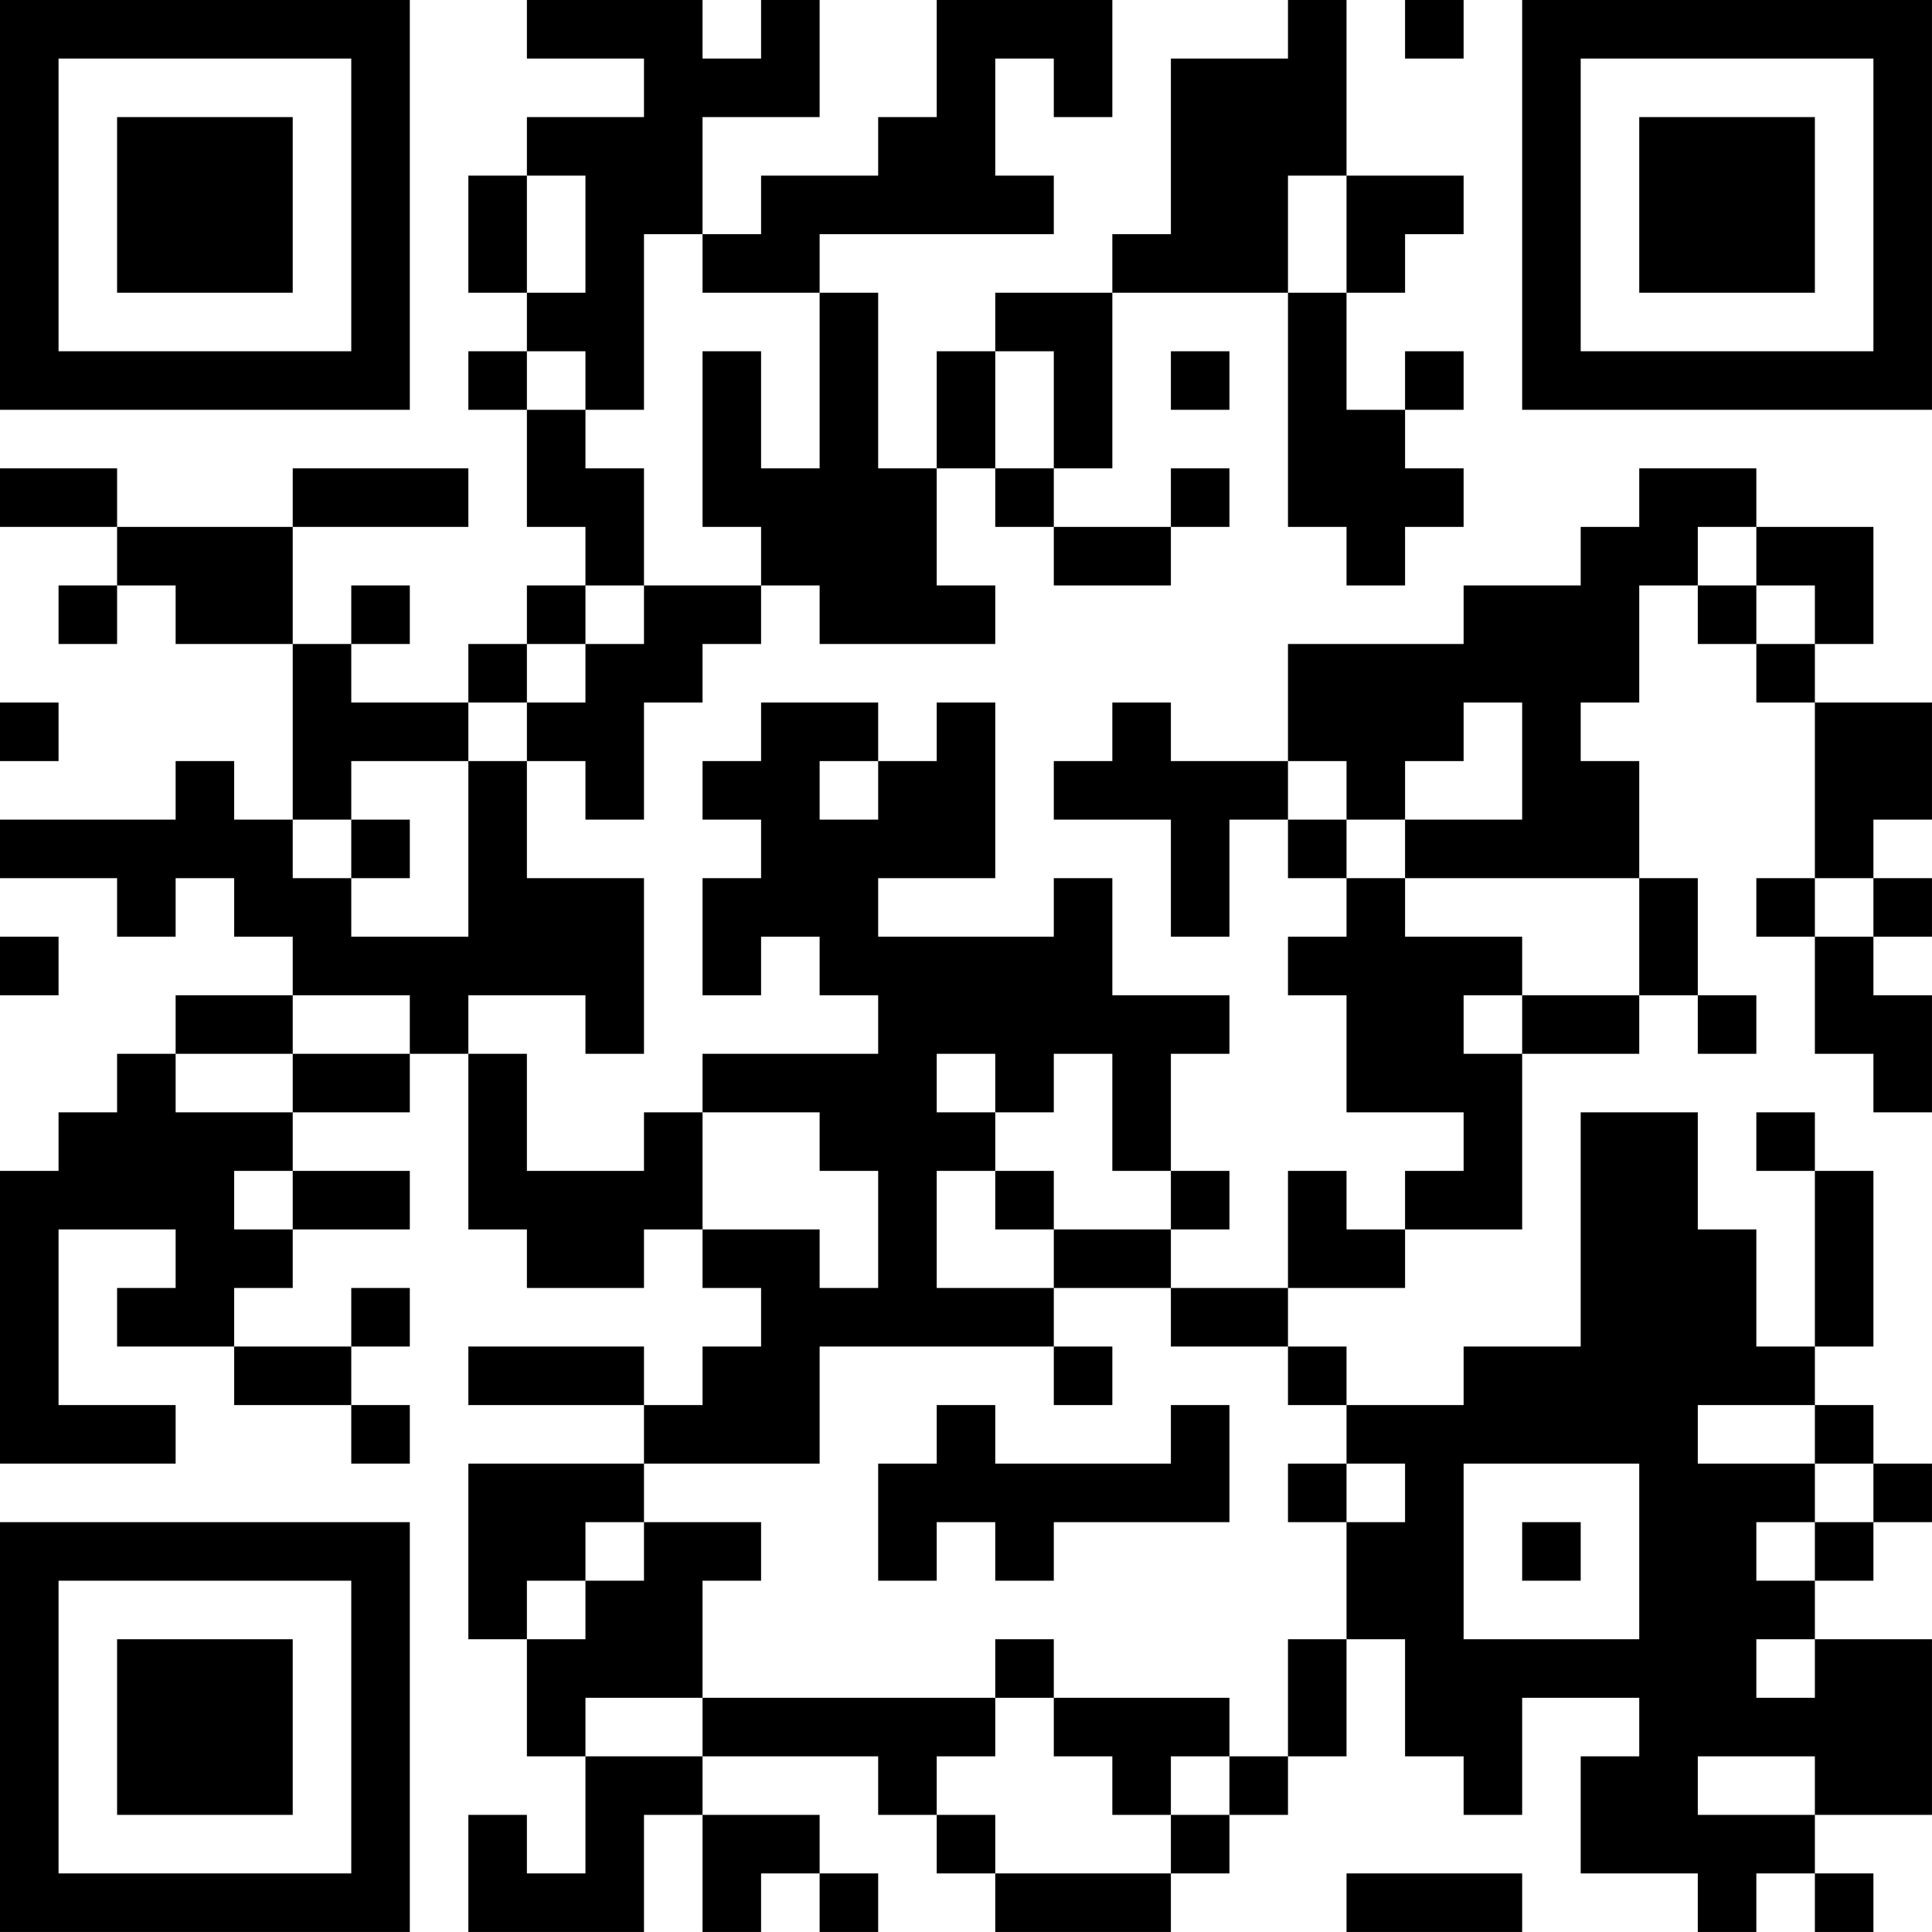 <?xml version="1.0" encoding="UTF-8"?>
<svg xmlns="http://www.w3.org/2000/svg" version="1.1" width="400" height="400" viewBox="0 0 400 400"><rect x="0" y="0" width="400" height="400" fill="#ffffff"/><g transform="scale(12.121)"><g transform="translate(0,0)"><path fill-rule="evenodd" d="M9 0L9 1L11 1L11 2L9 2L9 3L8 3L8 5L9 5L9 6L8 6L8 7L9 7L9 9L10 9L10 10L9 10L9 11L8 11L8 12L6 12L6 11L7 11L7 10L6 10L6 11L5 11L5 9L8 9L8 8L5 8L5 9L2 9L2 8L0 8L0 9L2 9L2 10L1 10L1 11L2 11L2 10L3 10L3 11L5 11L5 14L4 14L4 13L3 13L3 14L0 14L0 15L2 15L2 16L3 16L3 15L4 15L4 16L5 16L5 17L3 17L3 18L2 18L2 19L1 19L1 20L0 20L0 25L3 25L3 24L1 24L1 21L3 21L3 22L2 22L2 23L4 23L4 24L6 24L6 25L7 25L7 24L6 24L6 23L7 23L7 22L6 22L6 23L4 23L4 22L5 22L5 21L7 21L7 20L5 20L5 19L7 19L7 18L8 18L8 21L9 21L9 22L11 22L11 21L12 21L12 22L13 22L13 23L12 23L12 24L11 24L11 23L8 23L8 24L11 24L11 25L8 25L8 28L9 28L9 30L10 30L10 32L9 32L9 31L8 31L8 33L11 33L11 31L12 31L12 33L13 33L13 32L14 32L14 33L15 33L15 32L14 32L14 31L12 31L12 30L15 30L15 31L16 31L16 32L17 32L17 33L20 33L20 32L21 32L21 31L22 31L22 30L23 30L23 28L24 28L24 30L25 30L25 31L26 31L26 29L28 29L28 30L27 30L27 32L29 32L29 33L30 33L30 32L31 32L31 33L32 33L32 32L31 32L31 31L33 31L33 28L31 28L31 27L32 27L32 26L33 26L33 25L32 25L32 24L31 24L31 23L32 23L32 20L31 20L31 19L30 19L30 20L31 20L31 23L30 23L30 21L29 21L29 19L27 19L27 23L25 23L25 24L23 24L23 23L22 23L22 22L24 22L24 21L26 21L26 18L28 18L28 17L29 17L29 18L30 18L30 17L29 17L29 15L28 15L28 13L27 13L27 12L28 12L28 10L29 10L29 11L30 11L30 12L31 12L31 15L30 15L30 16L31 16L31 18L32 18L32 19L33 19L33 17L32 17L32 16L33 16L33 15L32 15L32 14L33 14L33 12L31 12L31 11L32 11L32 9L30 9L30 8L28 8L28 9L27 9L27 10L25 10L25 11L22 11L22 13L20 13L20 12L19 12L19 13L18 13L18 14L20 14L20 16L21 16L21 14L22 14L22 15L23 15L23 16L22 16L22 17L23 17L23 19L25 19L25 20L24 20L24 21L23 21L23 20L22 20L22 22L20 22L20 21L21 21L21 20L20 20L20 18L21 18L21 17L19 17L19 15L18 15L18 16L15 16L15 15L17 15L17 12L16 12L16 13L15 13L15 12L13 12L13 13L12 13L12 14L13 14L13 15L12 15L12 17L13 17L13 16L14 16L14 17L15 17L15 18L12 18L12 19L11 19L11 20L9 20L9 18L8 18L8 17L10 17L10 18L11 18L11 15L9 15L9 13L10 13L10 14L11 14L11 12L12 12L12 11L13 11L13 10L14 10L14 11L17 11L17 10L16 10L16 8L17 8L17 9L18 9L18 10L20 10L20 9L21 9L21 8L20 8L20 9L18 9L18 8L19 8L19 5L22 5L22 9L23 9L23 10L24 10L24 9L25 9L25 8L24 8L24 7L25 7L25 6L24 6L24 7L23 7L23 5L24 5L24 4L25 4L25 3L23 3L23 0L22 0L22 1L20 1L20 4L19 4L19 5L17 5L17 6L16 6L16 8L15 8L15 5L14 5L14 4L18 4L18 3L17 3L17 1L18 1L18 2L19 2L19 0L16 0L16 2L15 2L15 3L13 3L13 4L12 4L12 2L14 2L14 0L13 0L13 1L12 1L12 0ZM24 0L24 1L25 1L25 0ZM9 3L9 5L10 5L10 3ZM22 3L22 5L23 5L23 3ZM11 4L11 7L10 7L10 6L9 6L9 7L10 7L10 8L11 8L11 10L10 10L10 11L9 11L9 12L8 12L8 13L6 13L6 14L5 14L5 15L6 15L6 16L8 16L8 13L9 13L9 12L10 12L10 11L11 11L11 10L13 10L13 9L12 9L12 6L13 6L13 8L14 8L14 5L12 5L12 4ZM17 6L17 8L18 8L18 6ZM20 6L20 7L21 7L21 6ZM29 9L29 10L30 10L30 11L31 11L31 10L30 10L30 9ZM0 12L0 13L1 13L1 12ZM25 12L25 13L24 13L24 14L23 14L23 13L22 13L22 14L23 14L23 15L24 15L24 16L26 16L26 17L25 17L25 18L26 18L26 17L28 17L28 15L24 15L24 14L26 14L26 12ZM14 13L14 14L15 14L15 13ZM6 14L6 15L7 15L7 14ZM31 15L31 16L32 16L32 15ZM0 16L0 17L1 17L1 16ZM5 17L5 18L3 18L3 19L5 19L5 18L7 18L7 17ZM16 18L16 19L17 19L17 20L16 20L16 22L18 22L18 23L14 23L14 25L11 25L11 26L10 26L10 27L9 27L9 28L10 28L10 27L11 27L11 26L13 26L13 27L12 27L12 29L10 29L10 30L12 30L12 29L17 29L17 30L16 30L16 31L17 31L17 32L20 32L20 31L21 31L21 30L22 30L22 28L23 28L23 26L24 26L24 25L23 25L23 24L22 24L22 23L20 23L20 22L18 22L18 21L20 21L20 20L19 20L19 18L18 18L18 19L17 19L17 18ZM12 19L12 21L14 21L14 22L15 22L15 20L14 20L14 19ZM4 20L4 21L5 21L5 20ZM17 20L17 21L18 21L18 20ZM18 23L18 24L19 24L19 23ZM16 24L16 25L15 25L15 27L16 27L16 26L17 26L17 27L18 27L18 26L21 26L21 24L20 24L20 25L17 25L17 24ZM29 24L29 25L31 25L31 26L30 26L30 27L31 27L31 26L32 26L32 25L31 25L31 24ZM22 25L22 26L23 26L23 25ZM25 25L25 28L28 28L28 25ZM26 26L26 27L27 27L27 26ZM17 28L17 29L18 29L18 30L19 30L19 31L20 31L20 30L21 30L21 29L18 29L18 28ZM30 28L30 29L31 29L31 28ZM29 30L29 31L31 31L31 30ZM23 32L23 33L26 33L26 32ZM0 0L0 7L7 7L7 0ZM1 1L1 6L6 6L6 1ZM2 2L2 5L5 5L5 2ZM26 0L26 7L33 7L33 0ZM27 1L27 6L32 6L32 1ZM28 2L28 5L31 5L31 2ZM0 26L0 33L7 33L7 26ZM1 27L1 32L6 32L6 27ZM2 28L2 31L5 31L5 28Z" fill="#000000"/></g></g></svg>
